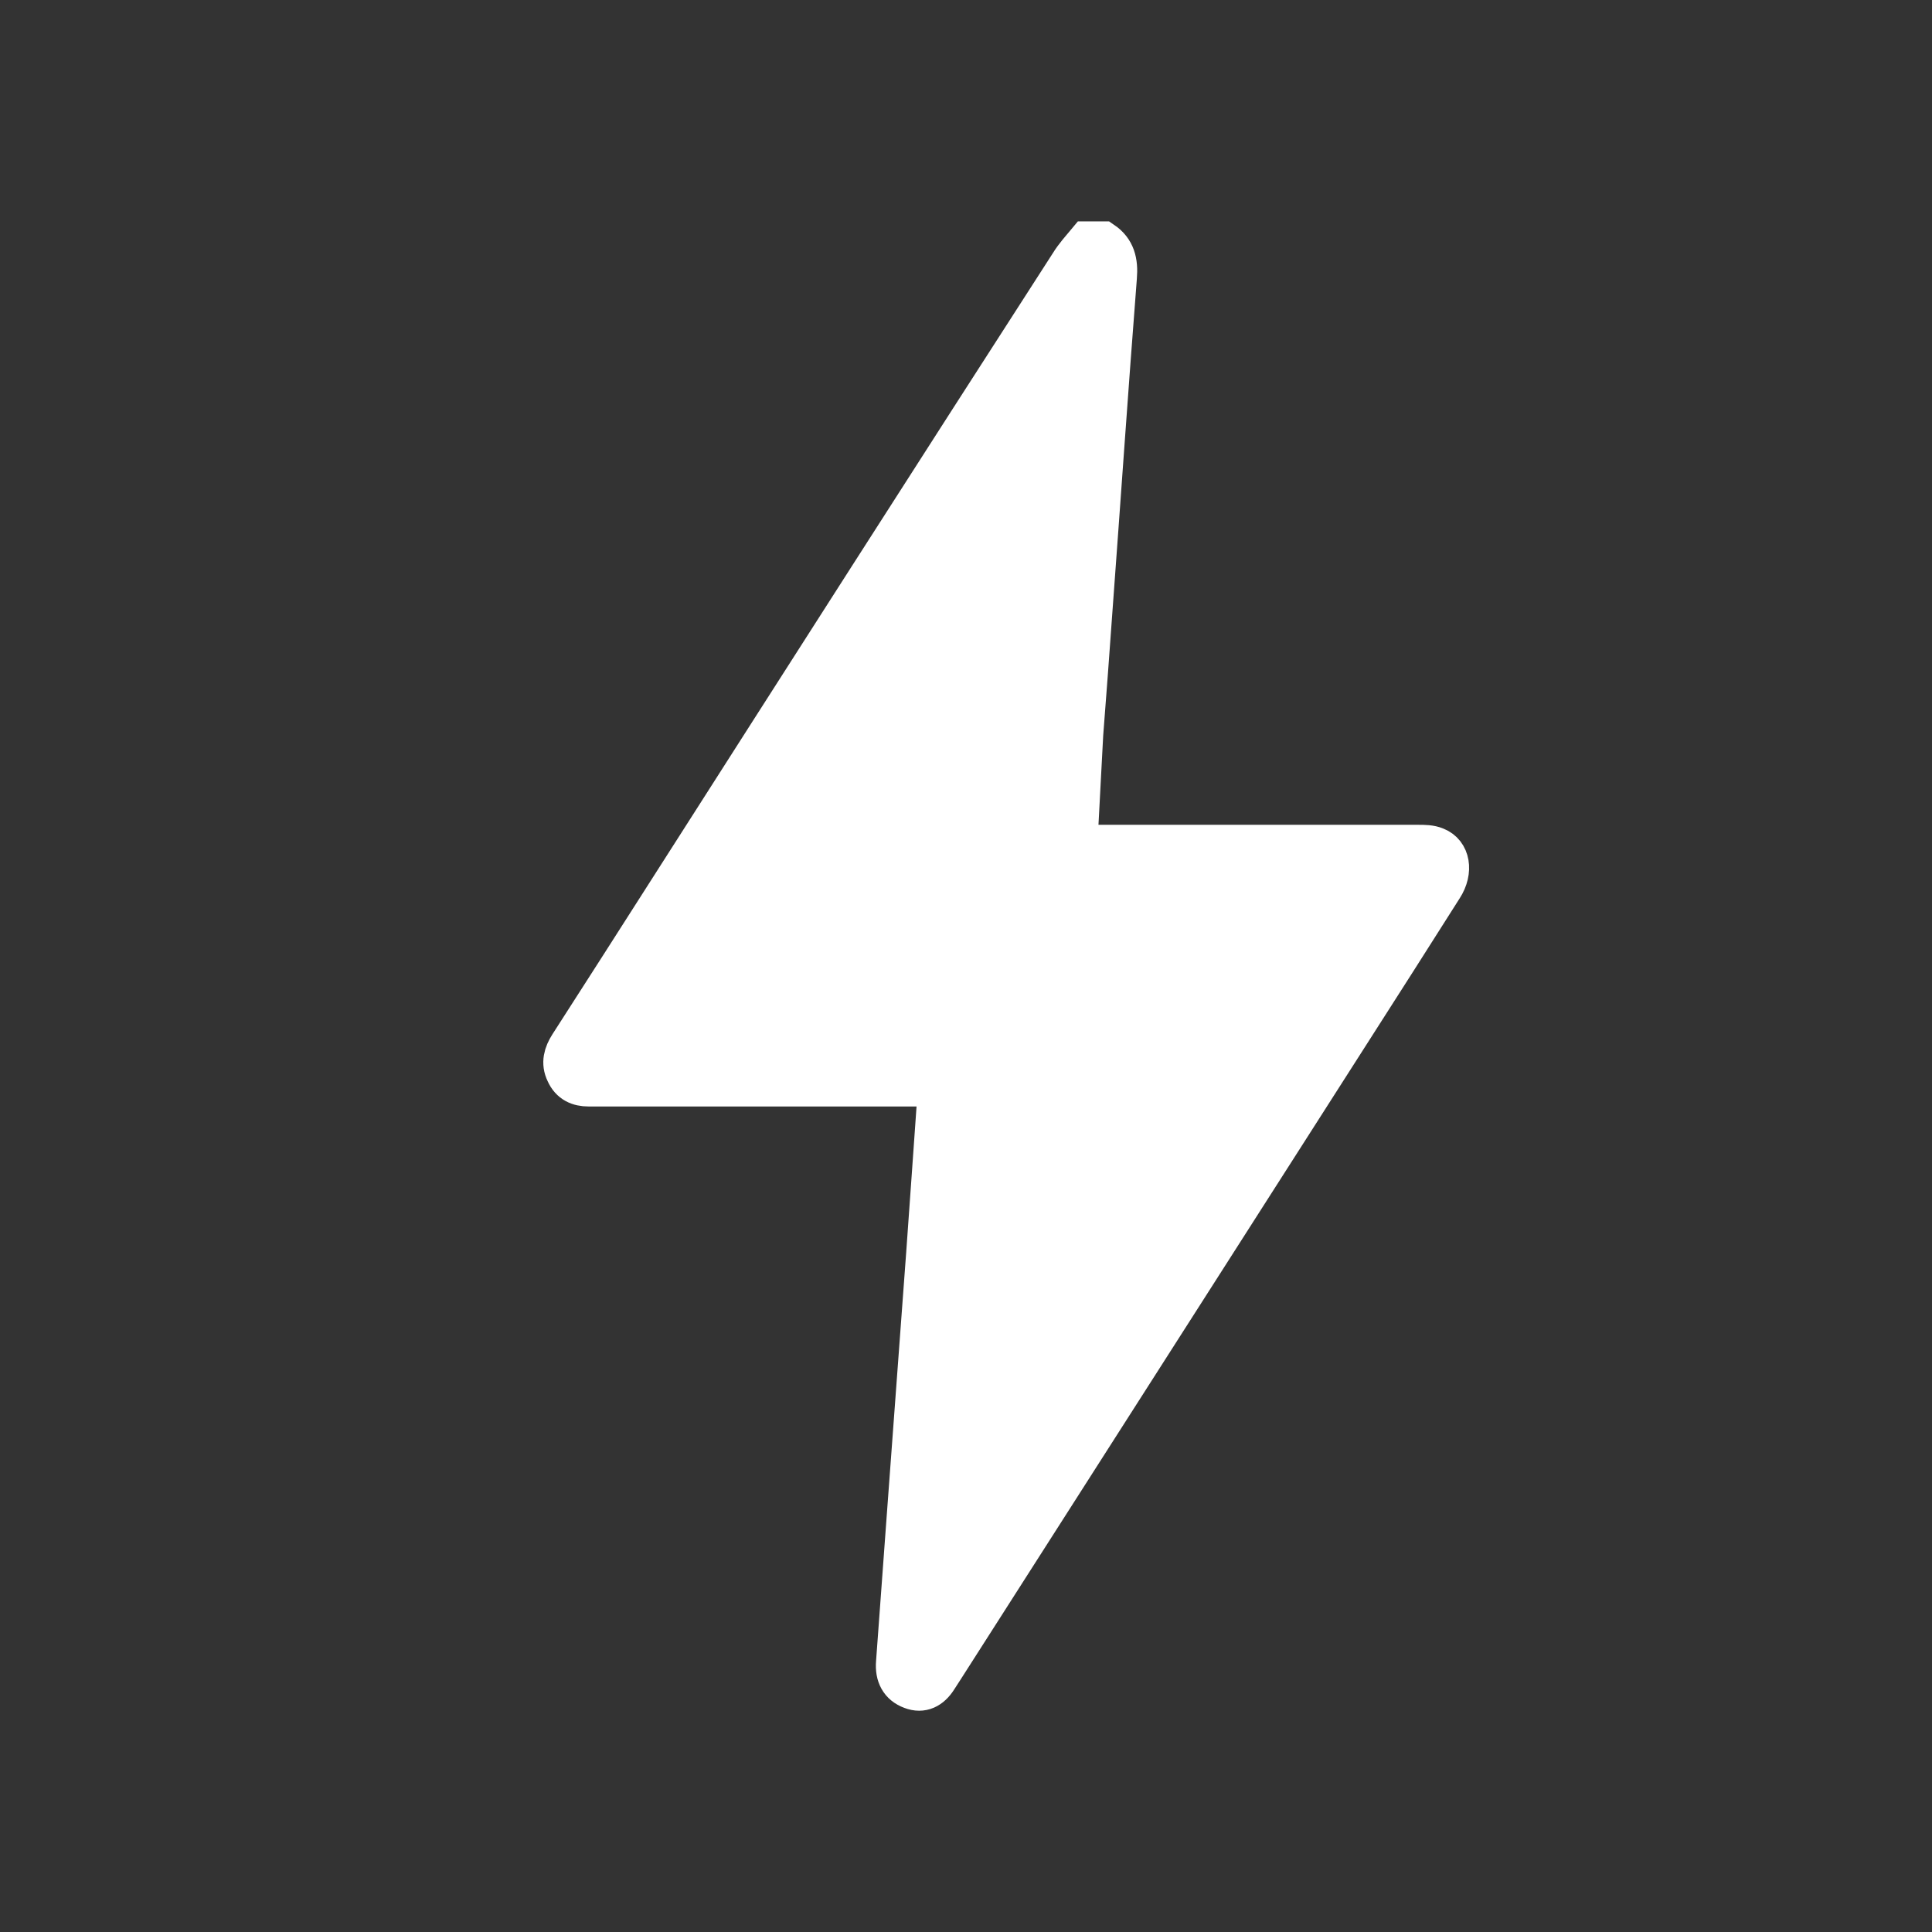 <svg width="24" height="24" viewBox="0 0 24 24" fill="none" xmlns="http://www.w3.org/2000/svg">
<rect x="0" y="0" width="24" height="24" fill="#333333" stroke="none"/>
<path d="M17.837 10.525C17.768 10.496 17.691 10.496 17.617 10.496C16.204 10.496 14.791 10.496 13.382 10.496L13.455 9.119C13.494 8.616 13.532 8.114 13.567 7.615C13.67 6.224 13.765 4.833 13.873 3.446C13.89 3.249 13.851 3.103 13.7 3C13.636 3 13.571 3 13.507 3C13.433 3.089 13.351 3.179 13.291 3.277C11.628 5.858 9.973 8.447 8.319 11.037C7.905 11.685 7.491 12.334 7.073 12.983C7.004 13.091 6.97 13.204 7.03 13.326C7.086 13.453 7.19 13.495 7.31 13.495C7.358 13.495 7.405 13.495 7.457 13.495C8.788 13.495 10.124 13.495 11.456 13.495C11.516 13.495 11.58 13.495 11.645 13.495C11.645 13.556 11.645 13.589 11.645 13.622C11.598 14.27 11.555 14.919 11.507 15.568C11.425 16.672 11.343 17.776 11.262 18.881C11.219 19.473 11.175 20.061 11.132 20.653C11.119 20.813 11.18 20.93 11.322 20.982C11.456 21.034 11.563 20.977 11.641 20.855C11.667 20.813 11.697 20.77 11.723 20.728C13.403 18.101 15.084 15.469 16.764 12.842C17.152 12.235 17.54 11.629 17.923 11.023C18.053 10.821 18.014 10.595 17.837 10.525ZM11.792 19.572C11.809 18.919 11.856 18.279 11.899 17.645C12.003 16.207 12.11 14.773 12.214 13.335C12.24 12.997 12.153 12.903 11.843 12.903C10.568 12.903 9.297 12.903 8.021 12.903C7.961 12.903 7.896 12.903 7.797 12.903C9.62 10.055 11.417 7.239 13.239 4.391C13.239 4.476 13.239 4.509 13.239 4.542C13.119 6.201 12.994 7.86 12.869 9.519C12.869 9.533 12.869 9.547 12.869 9.556L12.787 10.745C12.783 10.764 12.783 10.788 12.783 10.807C12.783 11.004 12.895 11.098 13.127 11.098C14.416 11.098 15.709 11.098 16.997 11.098C17.057 11.098 17.117 11.098 17.208 11.098C15.385 13.946 13.588 16.757 11.792 19.572Z" fill="white" stroke="white" stroke-width="0.5"/>
<path d="M7.983 12.241L12.447 5.175C12.724 4.736 13.403 4.957 13.368 5.475L13.035 10.475C13.016 10.764 13.245 11.008 13.534 11.008H16.565C16.965 11.008 17.203 11.453 16.981 11.786L12.549 18.434C12.264 18.862 11.598 18.634 11.634 18.122L11.961 13.544C11.982 13.255 11.752 13.008 11.462 13.008H8.406C8.012 13.008 7.773 12.574 7.983 12.241Z" fill="white" stroke="white"/>
</svg>
